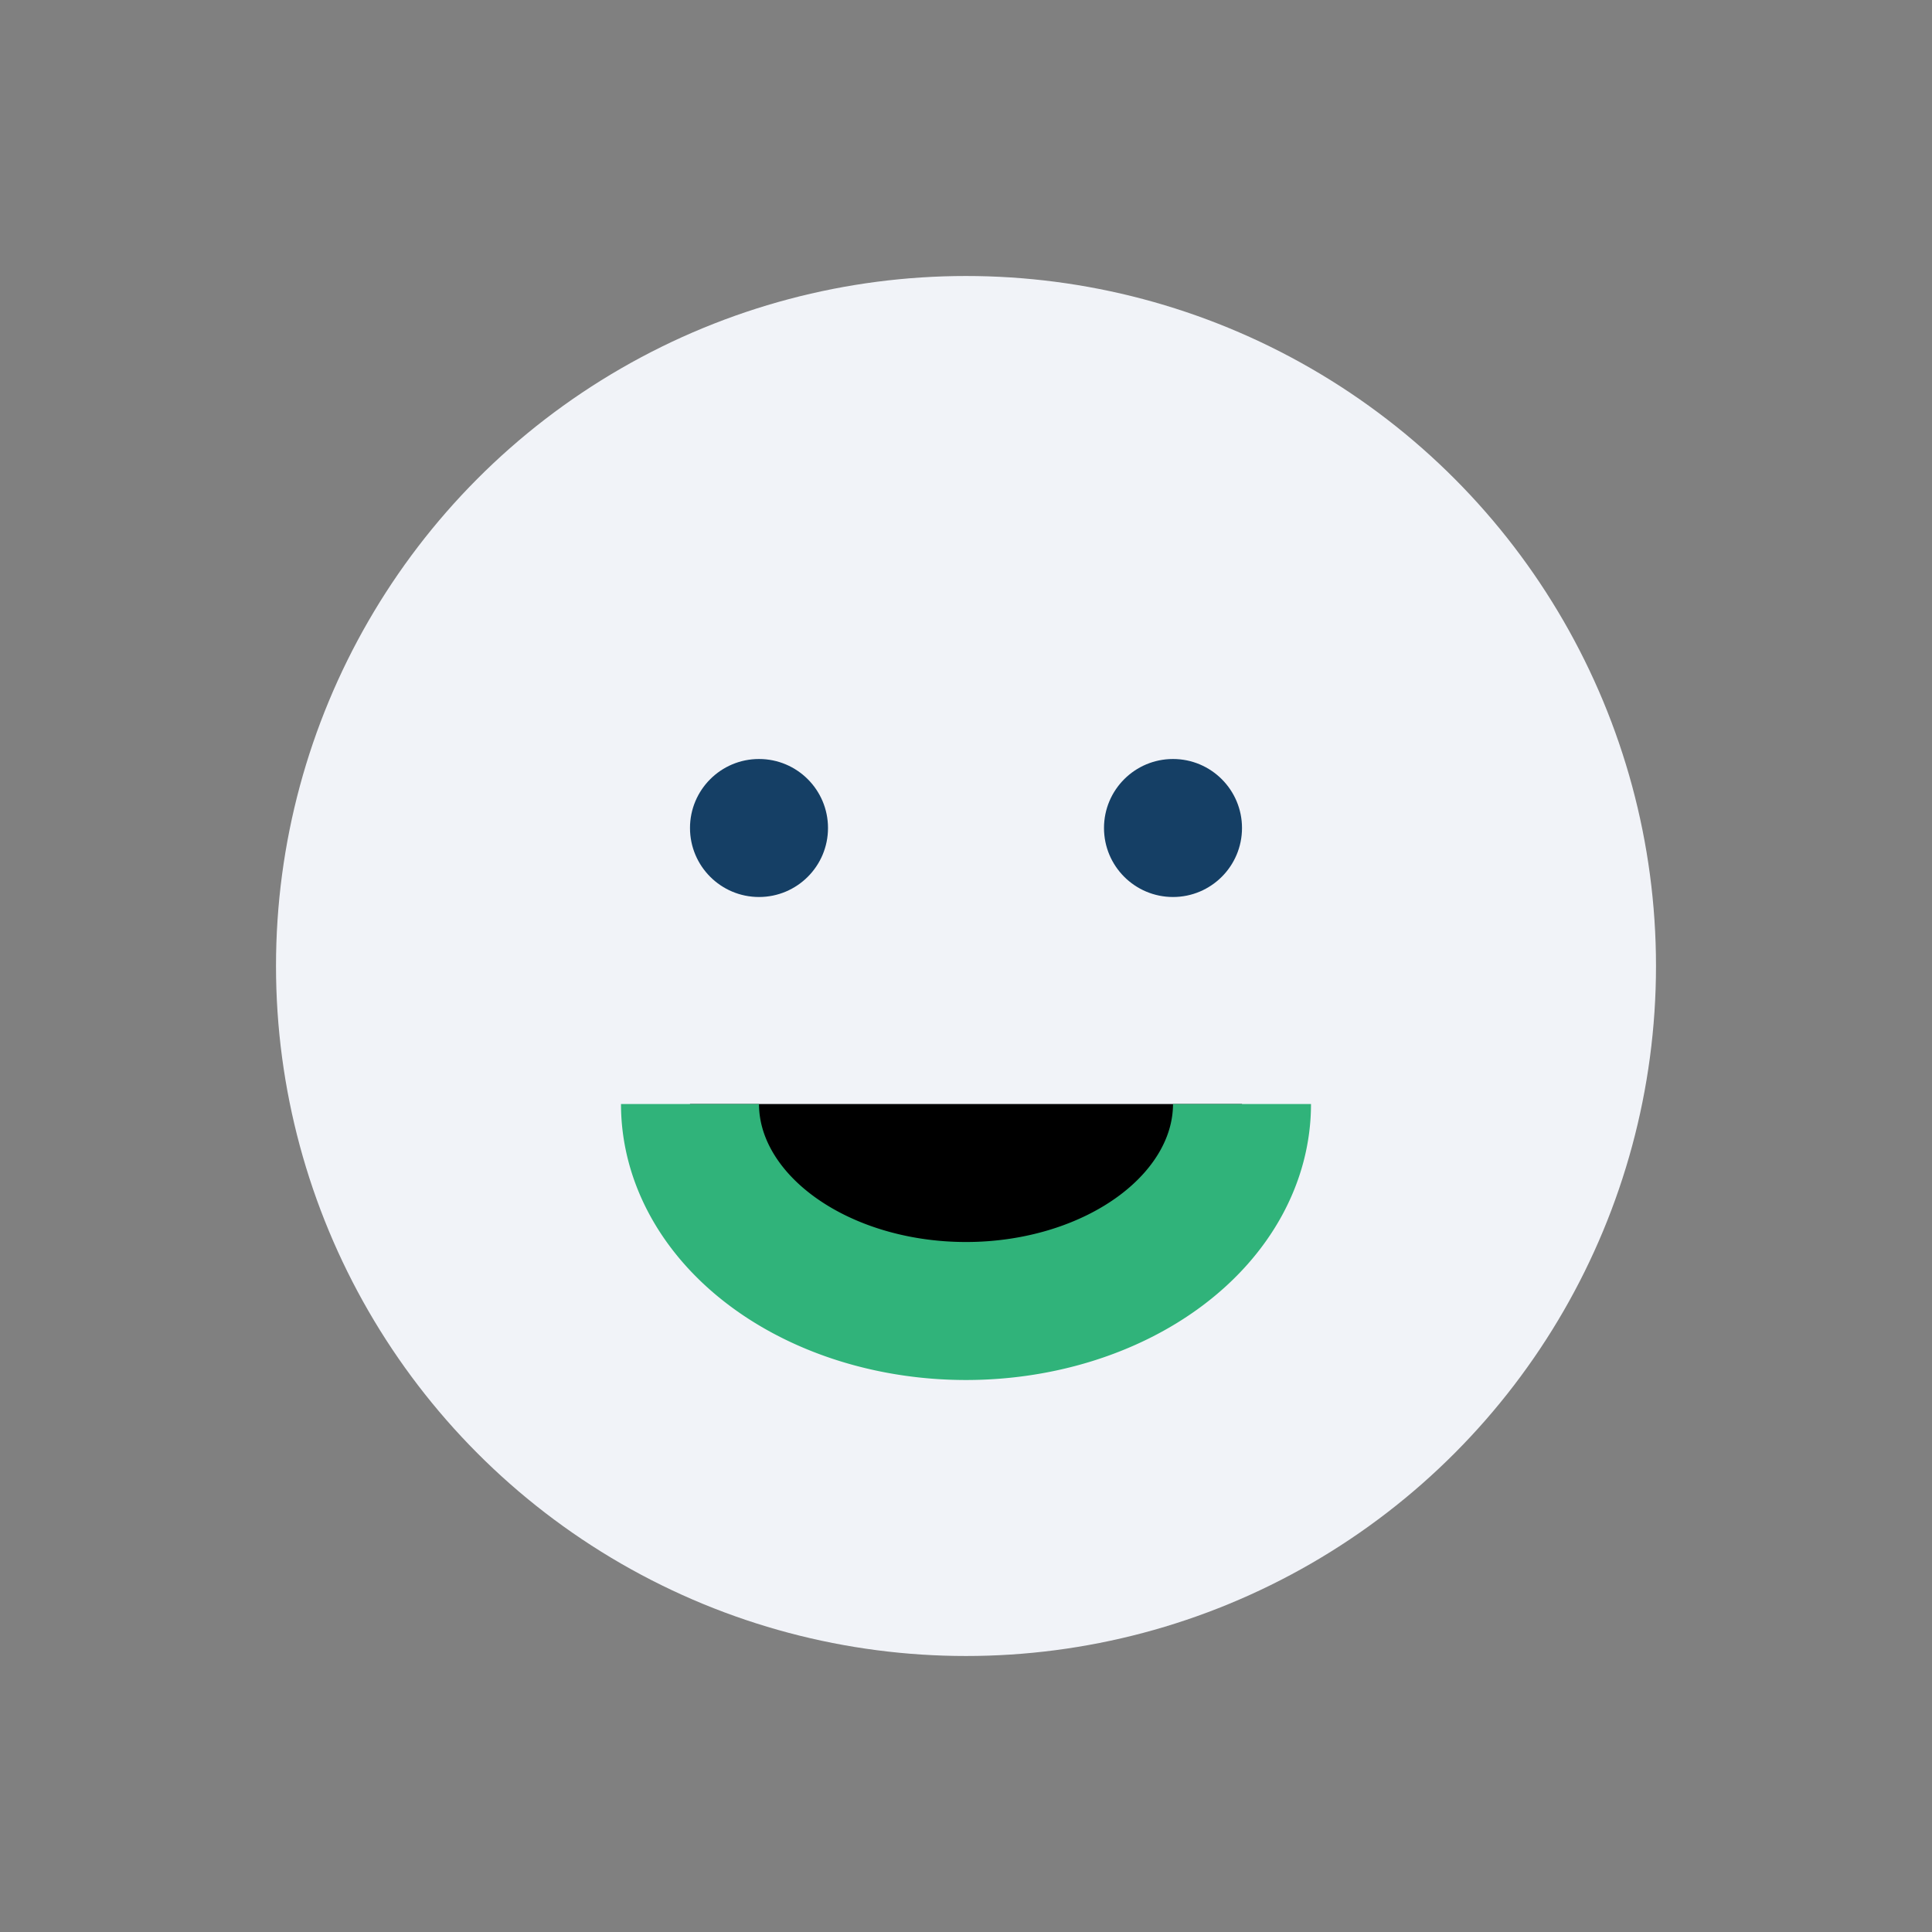 <?xml version="1.0" encoding="UTF-8"?>
<svg xmlns="http://www.w3.org/2000/svg" width="28" height="28" viewBox="0 0 28 28"><rect x="0" y="0" width="28" height="28" fill="#808080" stroke="none"/><circle cx="14" cy="14" r="10" fill="#F1F3F8"/><path d="M10 16a4 3 0 008 0" stroke="#30B37A" stroke-width="2"/><circle cx="11" cy="12" r="1" fill="#153F65"/><circle cx="17" cy="12" r="1" fill="#153F65"/></svg>